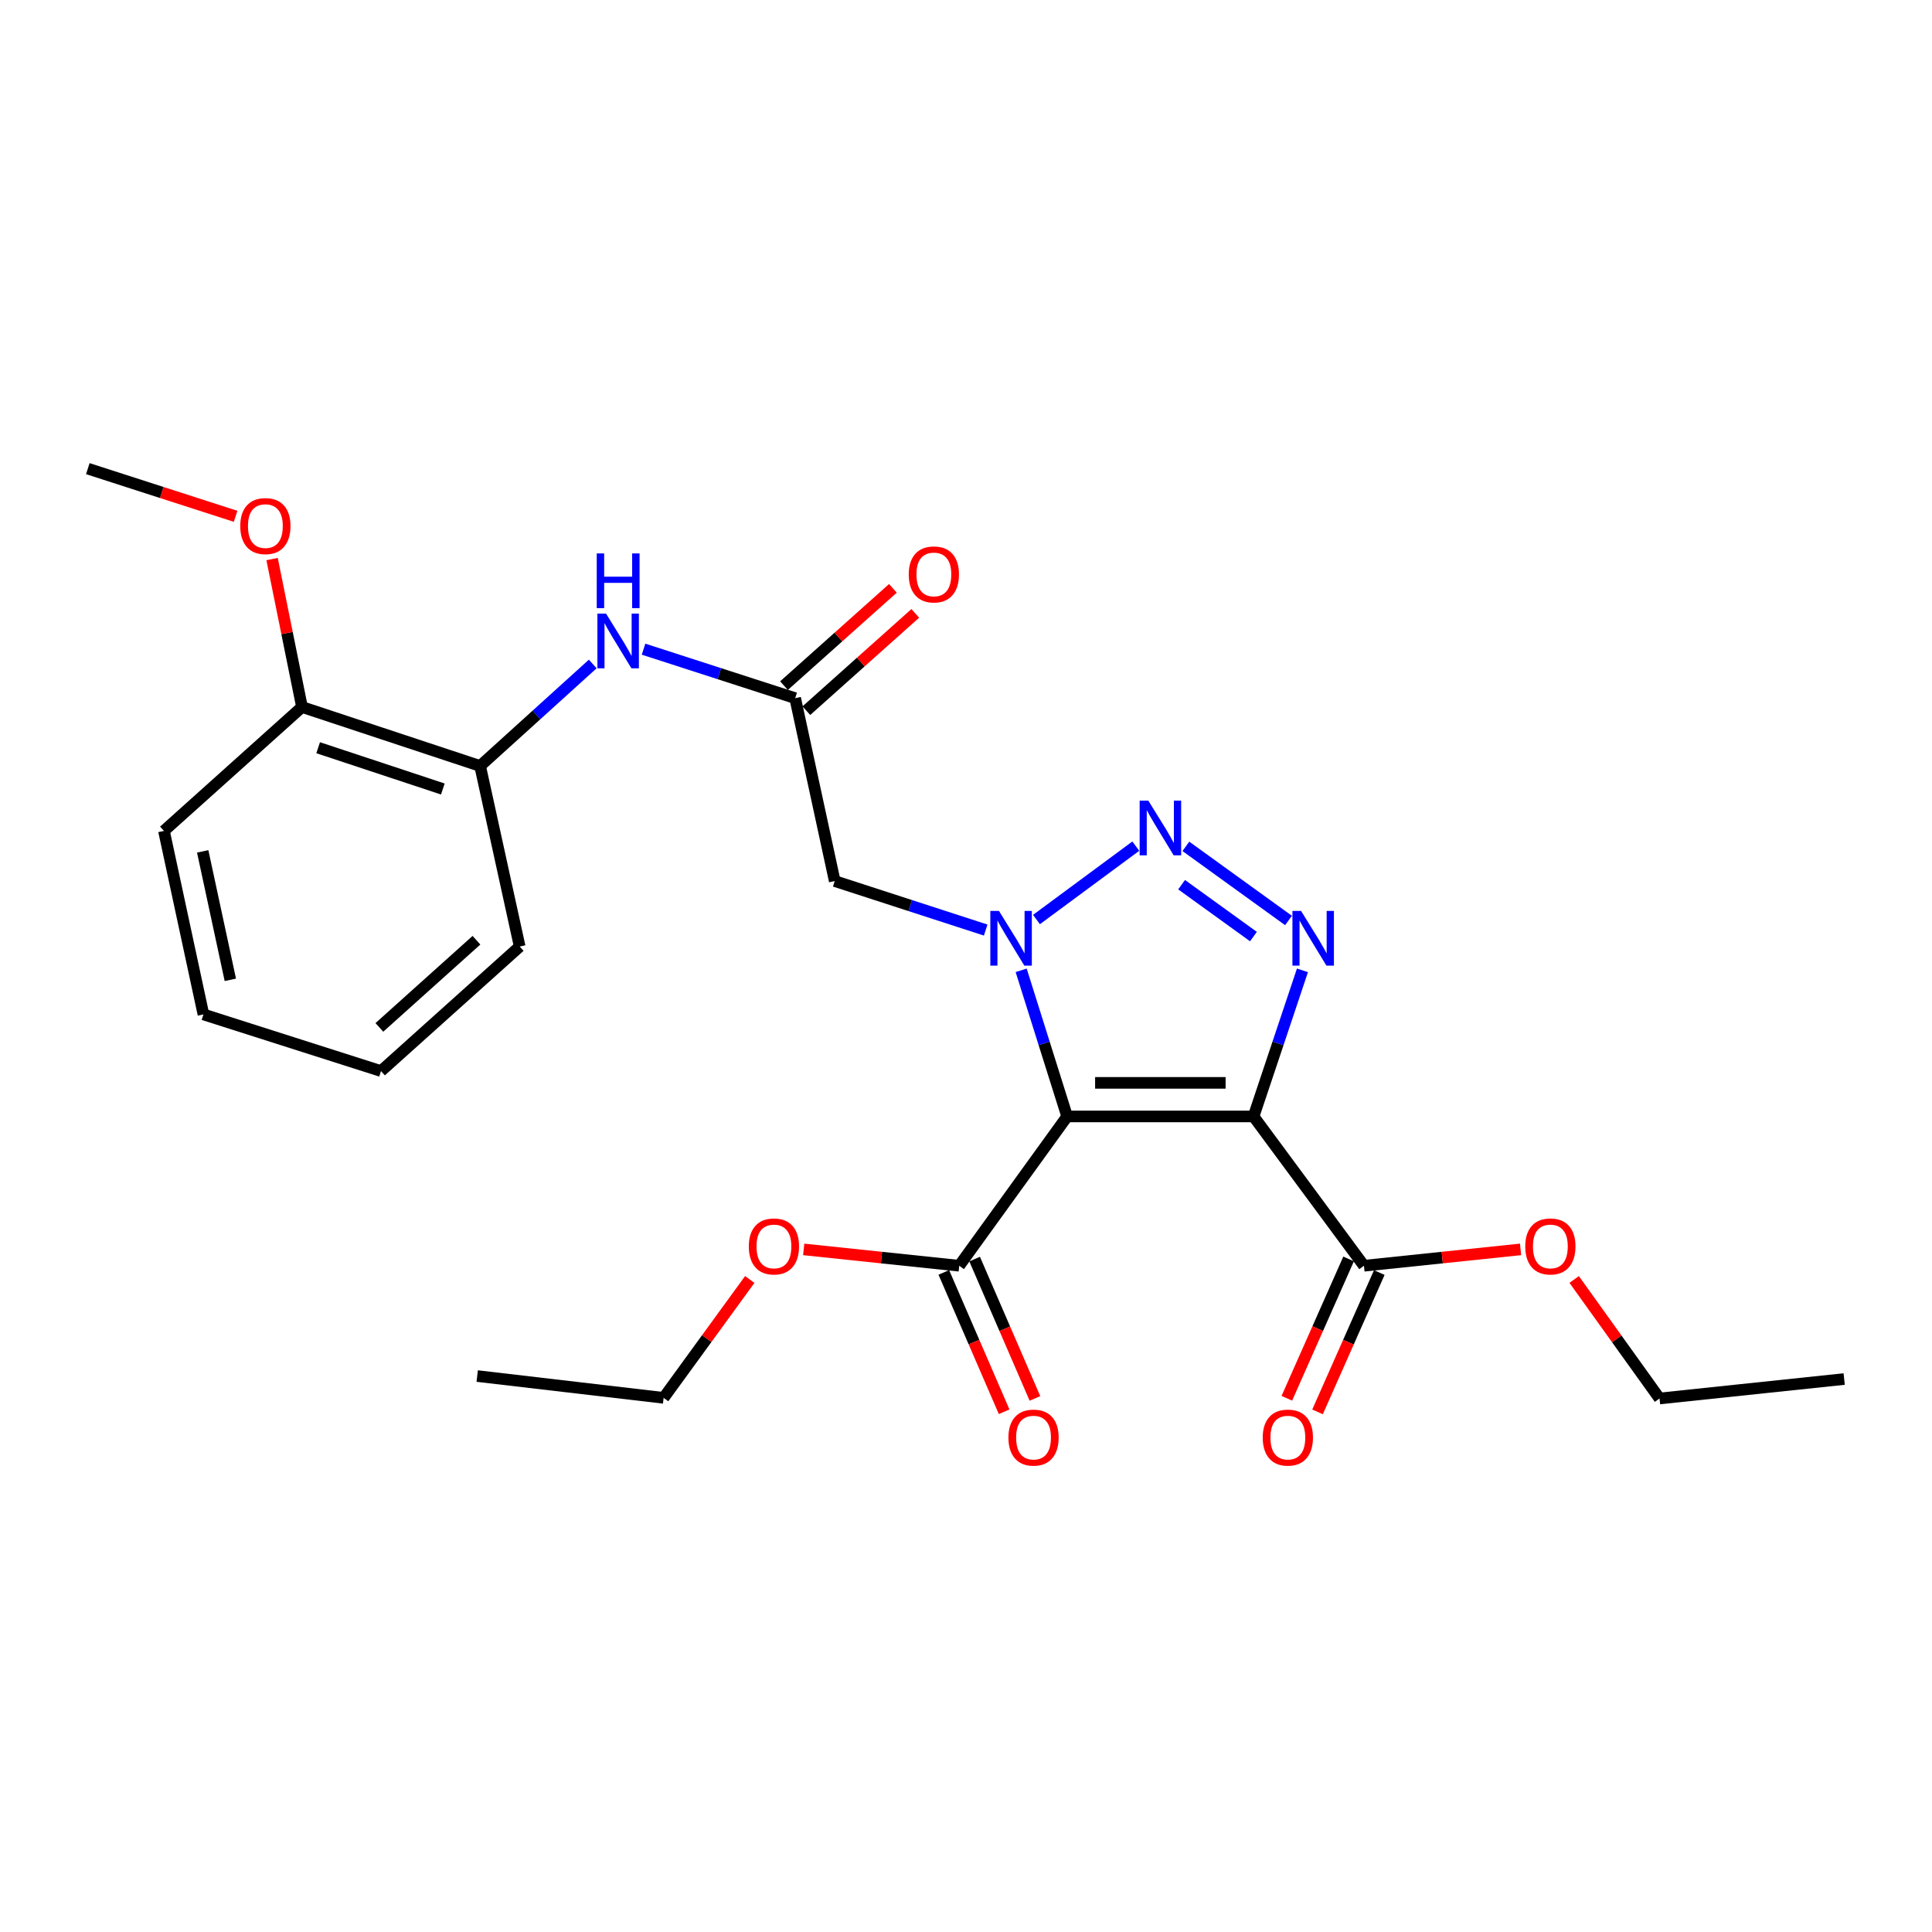 <?xml version='1.0' encoding='iso-8859-1'?>
<svg version='1.1' baseProfile='full'
              xmlns='http://www.w3.org/2000/svg'
                      xmlns:rdkit='http://www.rdkit.org/xml'
                      xmlns:xlink='http://www.w3.org/1999/xlink'
                  xml:space='preserve'
width='1000px' height='1000px' viewBox='0 0 1000 1000'>
<!-- END OF HEADER -->
<rect style='opacity:1.0;fill:#FFFFFF;stroke:none' width='1000' height='1000' x='0' y='0'> </rect>
<path class='bond-0' d='M 552.353,577.869 L 540.452,540.055' style='fill:none;fill-rule:evenodd;stroke:#000000;stroke-width:6px;stroke-linecap:butt;stroke-linejoin:miter;stroke-opacity:1' />
<path class='bond-0' d='M 540.452,540.055 L 528.551,502.241' style='fill:none;fill-rule:evenodd;stroke:#0000FF;stroke-width:6px;stroke-linecap:butt;stroke-linejoin:miter;stroke-opacity:1' />
<path class='bond-1' d='M 552.353,577.869 L 648.844,577.869' style='fill:none;fill-rule:evenodd;stroke:#000000;stroke-width:6px;stroke-linecap:butt;stroke-linejoin:miter;stroke-opacity:1' />
<path class='bond-1' d='M 566.827,560.492 L 634.371,560.492' style='fill:none;fill-rule:evenodd;stroke:#000000;stroke-width:6px;stroke-linecap:butt;stroke-linejoin:miter;stroke-opacity:1' />
<path class='bond-5' d='M 552.353,577.869 L 496.496,655.149' style='fill:none;fill-rule:evenodd;stroke:#000000;stroke-width:6px;stroke-linecap:butt;stroke-linejoin:miter;stroke-opacity:1' />
<path class='bond-2' d='M 536.476,475.953 L 587.889,437.961' style='fill:none;fill-rule:evenodd;stroke:#0000FF;stroke-width:6px;stroke-linecap:butt;stroke-linejoin:miter;stroke-opacity:1' />
<path class='bond-4' d='M 510.194,481.399 L 471.125,468.718' style='fill:none;fill-rule:evenodd;stroke:#0000FF;stroke-width:6px;stroke-linecap:butt;stroke-linejoin:miter;stroke-opacity:1' />
<path class='bond-4' d='M 471.125,468.718 L 432.056,456.036' style='fill:none;fill-rule:evenodd;stroke:#000000;stroke-width:6px;stroke-linecap:butt;stroke-linejoin:miter;stroke-opacity:1' />
<path class='bond-3' d='M 648.844,577.869 L 661.495,540.062' style='fill:none;fill-rule:evenodd;stroke:#000000;stroke-width:6px;stroke-linecap:butt;stroke-linejoin:miter;stroke-opacity:1' />
<path class='bond-3' d='M 661.495,540.062 L 674.147,502.255' style='fill:none;fill-rule:evenodd;stroke:#0000FF;stroke-width:6px;stroke-linecap:butt;stroke-linejoin:miter;stroke-opacity:1' />
<path class='bond-6' d='M 648.844,577.869 L 705.976,655.149' style='fill:none;fill-rule:evenodd;stroke:#000000;stroke-width:6px;stroke-linecap:butt;stroke-linejoin:miter;stroke-opacity:1' />
<path class='bond-26' d='M 613.801,438.07 L 666.926,476.44' style='fill:none;fill-rule:evenodd;stroke:#0000FF;stroke-width:6px;stroke-linecap:butt;stroke-linejoin:miter;stroke-opacity:1' />
<path class='bond-26' d='M 611.596,457.912 L 648.783,484.771' style='fill:none;fill-rule:evenodd;stroke:#0000FF;stroke-width:6px;stroke-linecap:butt;stroke-linejoin:miter;stroke-opacity:1' />
<path class='bond-7' d='M 432.056,456.036 L 411.58,361.37' style='fill:none;fill-rule:evenodd;stroke:#000000;stroke-width:6px;stroke-linecap:butt;stroke-linejoin:miter;stroke-opacity:1' />
<path class='bond-11' d='M 488.522,658.6 L 504.13,694.662' style='fill:none;fill-rule:evenodd;stroke:#000000;stroke-width:6px;stroke-linecap:butt;stroke-linejoin:miter;stroke-opacity:1' />
<path class='bond-11' d='M 504.13,694.662 L 519.738,730.723' style='fill:none;fill-rule:evenodd;stroke:#FF0000;stroke-width:6px;stroke-linecap:butt;stroke-linejoin:miter;stroke-opacity:1' />
<path class='bond-11' d='M 504.469,651.698 L 520.077,687.759' style='fill:none;fill-rule:evenodd;stroke:#000000;stroke-width:6px;stroke-linecap:butt;stroke-linejoin:miter;stroke-opacity:1' />
<path class='bond-11' d='M 520.077,687.759 L 535.685,723.821' style='fill:none;fill-rule:evenodd;stroke:#FF0000;stroke-width:6px;stroke-linecap:butt;stroke-linejoin:miter;stroke-opacity:1' />
<path class='bond-14' d='M 496.496,655.149 L 456.245,650.919' style='fill:none;fill-rule:evenodd;stroke:#000000;stroke-width:6px;stroke-linecap:butt;stroke-linejoin:miter;stroke-opacity:1' />
<path class='bond-14' d='M 456.245,650.919 L 415.995,646.689' style='fill:none;fill-rule:evenodd;stroke:#FF0000;stroke-width:6px;stroke-linecap:butt;stroke-linejoin:miter;stroke-opacity:1' />
<path class='bond-10' d='M 698.033,651.628 L 682.051,687.685' style='fill:none;fill-rule:evenodd;stroke:#000000;stroke-width:6px;stroke-linecap:butt;stroke-linejoin:miter;stroke-opacity:1' />
<path class='bond-10' d='M 682.051,687.685 L 666.069,723.742' style='fill:none;fill-rule:evenodd;stroke:#FF0000;stroke-width:6px;stroke-linecap:butt;stroke-linejoin:miter;stroke-opacity:1' />
<path class='bond-10' d='M 713.919,658.669 L 697.938,694.727' style='fill:none;fill-rule:evenodd;stroke:#000000;stroke-width:6px;stroke-linecap:butt;stroke-linejoin:miter;stroke-opacity:1' />
<path class='bond-10' d='M 697.938,694.727 L 681.956,730.784' style='fill:none;fill-rule:evenodd;stroke:#FF0000;stroke-width:6px;stroke-linecap:butt;stroke-linejoin:miter;stroke-opacity:1' />
<path class='bond-15' d='M 705.976,655.149 L 746.509,650.915' style='fill:none;fill-rule:evenodd;stroke:#000000;stroke-width:6px;stroke-linecap:butt;stroke-linejoin:miter;stroke-opacity:1' />
<path class='bond-15' d='M 746.509,650.915 L 787.042,646.681' style='fill:none;fill-rule:evenodd;stroke:#FF0000;stroke-width:6px;stroke-linecap:butt;stroke-linejoin:miter;stroke-opacity:1' />
<path class='bond-8' d='M 411.58,361.37 L 372.341,348.69' style='fill:none;fill-rule:evenodd;stroke:#000000;stroke-width:6px;stroke-linecap:butt;stroke-linejoin:miter;stroke-opacity:1' />
<path class='bond-8' d='M 372.341,348.69 L 333.102,336.01' style='fill:none;fill-rule:evenodd;stroke:#0000FF;stroke-width:6px;stroke-linecap:butt;stroke-linejoin:miter;stroke-opacity:1' />
<path class='bond-12' d='M 417.368,367.85 L 445.558,342.666' style='fill:none;fill-rule:evenodd;stroke:#000000;stroke-width:6px;stroke-linecap:butt;stroke-linejoin:miter;stroke-opacity:1' />
<path class='bond-12' d='M 445.558,342.666 L 473.748,317.482' style='fill:none;fill-rule:evenodd;stroke:#FF0000;stroke-width:6px;stroke-linecap:butt;stroke-linejoin:miter;stroke-opacity:1' />
<path class='bond-12' d='M 405.791,354.891 L 433.981,329.707' style='fill:none;fill-rule:evenodd;stroke:#000000;stroke-width:6px;stroke-linecap:butt;stroke-linejoin:miter;stroke-opacity:1' />
<path class='bond-12' d='M 433.981,329.707 L 462.171,304.523' style='fill:none;fill-rule:evenodd;stroke:#FF0000;stroke-width:6px;stroke-linecap:butt;stroke-linejoin:miter;stroke-opacity:1' />
<path class='bond-9' d='M 306.804,343.671 L 277.655,370.071' style='fill:none;fill-rule:evenodd;stroke:#0000FF;stroke-width:6px;stroke-linecap:butt;stroke-linejoin:miter;stroke-opacity:1' />
<path class='bond-9' d='M 277.655,370.071 L 248.506,396.472' style='fill:none;fill-rule:evenodd;stroke:#000000;stroke-width:6px;stroke-linecap:butt;stroke-linejoin:miter;stroke-opacity:1' />
<path class='bond-13' d='M 248.506,396.472 L 156.311,365.946' style='fill:none;fill-rule:evenodd;stroke:#000000;stroke-width:6px;stroke-linecap:butt;stroke-linejoin:miter;stroke-opacity:1' />
<path class='bond-13' d='M 229.214,408.389 L 164.678,387.021' style='fill:none;fill-rule:evenodd;stroke:#000000;stroke-width:6px;stroke-linecap:butt;stroke-linejoin:miter;stroke-opacity:1' />
<path class='bond-17' d='M 248.506,396.472 L 268.991,489.922' style='fill:none;fill-rule:evenodd;stroke:#000000;stroke-width:6px;stroke-linecap:butt;stroke-linejoin:miter;stroke-opacity:1' />
<path class='bond-16' d='M 156.311,365.946 L 148.569,327.656' style='fill:none;fill-rule:evenodd;stroke:#000000;stroke-width:6px;stroke-linecap:butt;stroke-linejoin:miter;stroke-opacity:1' />
<path class='bond-16' d='M 148.569,327.656 L 140.828,289.367' style='fill:none;fill-rule:evenodd;stroke:#FF0000;stroke-width:6px;stroke-linecap:butt;stroke-linejoin:miter;stroke-opacity:1' />
<path class='bond-18' d='M 156.311,365.946 L 84.862,430.077' style='fill:none;fill-rule:evenodd;stroke:#000000;stroke-width:6px;stroke-linecap:butt;stroke-linejoin:miter;stroke-opacity:1' />
<path class='bond-20' d='M 388.078,662.256 L 365.784,692.892' style='fill:none;fill-rule:evenodd;stroke:#FF0000;stroke-width:6px;stroke-linecap:butt;stroke-linejoin:miter;stroke-opacity:1' />
<path class='bond-20' d='M 365.784,692.892 L 343.491,723.527' style='fill:none;fill-rule:evenodd;stroke:#000000;stroke-width:6px;stroke-linecap:butt;stroke-linejoin:miter;stroke-opacity:1' />
<path class='bond-19' d='M 814.791,662.254 L 836.881,693.055' style='fill:none;fill-rule:evenodd;stroke:#FF0000;stroke-width:6px;stroke-linecap:butt;stroke-linejoin:miter;stroke-opacity:1' />
<path class='bond-19' d='M 836.881,693.055 L 858.972,723.856' style='fill:none;fill-rule:evenodd;stroke:#000000;stroke-width:6px;stroke-linecap:butt;stroke-linejoin:miter;stroke-opacity:1' />
<path class='bond-21' d='M 121.946,267.244 L 83.7,254.906' style='fill:none;fill-rule:evenodd;stroke:#FF0000;stroke-width:6px;stroke-linecap:butt;stroke-linejoin:miter;stroke-opacity:1' />
<path class='bond-21' d='M 83.7,254.906 L 45.455,242.569' style='fill:none;fill-rule:evenodd;stroke:#000000;stroke-width:6px;stroke-linecap:butt;stroke-linejoin:miter;stroke-opacity:1' />
<path class='bond-24' d='M 268.991,489.922 L 197.205,554.381' style='fill:none;fill-rule:evenodd;stroke:#000000;stroke-width:6px;stroke-linecap:butt;stroke-linejoin:miter;stroke-opacity:1' />
<path class='bond-24' d='M 246.613,486.661 L 196.363,531.782' style='fill:none;fill-rule:evenodd;stroke:#000000;stroke-width:6px;stroke-linecap:butt;stroke-linejoin:miter;stroke-opacity:1' />
<path class='bond-27' d='M 84.862,430.077 L 105.299,525.062' style='fill:none;fill-rule:evenodd;stroke:#000000;stroke-width:6px;stroke-linecap:butt;stroke-linejoin:miter;stroke-opacity:1' />
<path class='bond-27' d='M 104.916,440.669 L 119.222,507.159' style='fill:none;fill-rule:evenodd;stroke:#000000;stroke-width:6px;stroke-linecap:butt;stroke-linejoin:miter;stroke-opacity:1' />
<path class='bond-23' d='M 858.972,723.856 L 954.545,713.787' style='fill:none;fill-rule:evenodd;stroke:#000000;stroke-width:6px;stroke-linecap:butt;stroke-linejoin:miter;stroke-opacity:1' />
<path class='bond-22' d='M 343.491,723.527 L 247,712.242' style='fill:none;fill-rule:evenodd;stroke:#000000;stroke-width:6px;stroke-linecap:butt;stroke-linejoin:miter;stroke-opacity:1' />
<path class='bond-25' d='M 197.205,554.381 L 105.299,525.062' style='fill:none;fill-rule:evenodd;stroke:#000000;stroke-width:6px;stroke-linecap:butt;stroke-linejoin:miter;stroke-opacity:1' />
<path  class='atom-1' d='M 517.074 471.504
L 526.354 486.504
Q 527.274 487.984, 528.754 490.664
Q 530.234 493.344, 530.314 493.504
L 530.314 471.504
L 534.074 471.504
L 534.074 499.824
L 530.194 499.824
L 520.234 483.424
Q 519.074 481.504, 517.834 479.304
Q 516.634 477.104, 516.274 476.424
L 516.274 499.824
L 512.594 499.824
L 512.594 471.504
L 517.074 471.504
' fill='#0000FF'/>
<path  class='atom-3' d='M 594.363 414.392
L 603.643 429.392
Q 604.563 430.872, 606.043 433.552
Q 607.523 436.232, 607.603 436.392
L 607.603 414.392
L 611.363 414.392
L 611.363 442.712
L 607.483 442.712
L 597.523 426.312
Q 596.363 424.392, 595.123 422.192
Q 593.923 419.992, 593.563 419.312
L 593.563 442.712
L 589.883 442.712
L 589.883 414.392
L 594.363 414.392
' fill='#0000FF'/>
<path  class='atom-4' d='M 673.438 471.504
L 682.718 486.504
Q 683.638 487.984, 685.118 490.664
Q 686.598 493.344, 686.678 493.504
L 686.678 471.504
L 690.438 471.504
L 690.438 499.824
L 686.558 499.824
L 676.598 483.424
Q 675.438 481.504, 674.198 479.304
Q 672.998 477.104, 672.638 476.424
L 672.638 499.824
L 668.958 499.824
L 668.958 471.504
L 673.438 471.504
' fill='#0000FF'/>
<path  class='atom-9' d='M 313.694 317.601
L 322.974 332.601
Q 323.894 334.081, 325.374 336.761
Q 326.854 339.441, 326.934 339.601
L 326.934 317.601
L 330.694 317.601
L 330.694 345.921
L 326.814 345.921
L 316.854 329.521
Q 315.694 327.601, 314.454 325.401
Q 313.254 323.201, 312.894 322.521
L 312.894 345.921
L 309.214 345.921
L 309.214 317.601
L 313.694 317.601
' fill='#0000FF'/>
<path  class='atom-9' d='M 308.874 286.449
L 312.714 286.449
L 312.714 298.489
L 327.194 298.489
L 327.194 286.449
L 331.034 286.449
L 331.034 314.769
L 327.194 314.769
L 327.194 301.689
L 312.714 301.689
L 312.714 314.769
L 308.874 314.769
L 308.874 286.449
' fill='#0000FF'/>
<path  class='atom-11' d='M 653.588 744.093
Q 653.588 737.293, 656.948 733.493
Q 660.308 729.693, 666.588 729.693
Q 672.868 729.693, 676.228 733.493
Q 679.588 737.293, 679.588 744.093
Q 679.588 750.973, 676.188 754.893
Q 672.788 758.773, 666.588 758.773
Q 660.348 758.773, 656.948 754.893
Q 653.588 751.013, 653.588 744.093
M 666.588 755.573
Q 670.908 755.573, 673.228 752.693
Q 675.588 749.773, 675.588 744.093
Q 675.588 738.533, 673.228 735.733
Q 670.908 732.893, 666.588 732.893
Q 662.268 732.893, 659.908 735.693
Q 657.588 738.493, 657.588 744.093
Q 657.588 749.813, 659.908 752.693
Q 662.268 755.573, 666.588 755.573
' fill='#FF0000'/>
<path  class='atom-12' d='M 521.957 744.093
Q 521.957 737.293, 525.317 733.493
Q 528.677 729.693, 534.957 729.693
Q 541.237 729.693, 544.597 733.493
Q 547.957 737.293, 547.957 744.093
Q 547.957 750.973, 544.557 754.893
Q 541.157 758.773, 534.957 758.773
Q 528.717 758.773, 525.317 754.893
Q 521.957 751.013, 521.957 744.093
M 534.957 755.573
Q 539.277 755.573, 541.597 752.693
Q 543.957 749.773, 543.957 744.093
Q 543.957 738.533, 541.597 735.733
Q 539.277 732.893, 534.957 732.893
Q 530.637 732.893, 528.277 735.693
Q 525.957 738.493, 525.957 744.093
Q 525.957 749.813, 528.277 752.693
Q 530.637 755.573, 534.957 755.573
' fill='#FF0000'/>
<path  class='atom-13' d='M 470.366 297.319
Q 470.366 290.519, 473.726 286.719
Q 477.086 282.919, 483.366 282.919
Q 489.646 282.919, 493.006 286.719
Q 496.366 290.519, 496.366 297.319
Q 496.366 304.199, 492.966 308.119
Q 489.566 311.999, 483.366 311.999
Q 477.126 311.999, 473.726 308.119
Q 470.366 304.239, 470.366 297.319
M 483.366 308.799
Q 487.686 308.799, 490.006 305.919
Q 492.366 302.999, 492.366 297.319
Q 492.366 291.759, 490.006 288.959
Q 487.686 286.119, 483.366 286.119
Q 479.046 286.119, 476.686 288.919
Q 474.366 291.719, 474.366 297.319
Q 474.366 303.039, 476.686 305.919
Q 479.046 308.799, 483.366 308.799
' fill='#FF0000'/>
<path  class='atom-15' d='M 387.584 645.15
Q 387.584 638.35, 390.944 634.55
Q 394.304 630.75, 400.584 630.75
Q 406.864 630.75, 410.224 634.55
Q 413.584 638.35, 413.584 645.15
Q 413.584 652.03, 410.184 655.95
Q 406.784 659.83, 400.584 659.83
Q 394.344 659.83, 390.944 655.95
Q 387.584 652.07, 387.584 645.15
M 400.584 656.63
Q 404.904 656.63, 407.224 653.75
Q 409.584 650.83, 409.584 645.15
Q 409.584 639.59, 407.224 636.79
Q 404.904 633.95, 400.584 633.95
Q 396.264 633.95, 393.904 636.75
Q 391.584 639.55, 391.584 645.15
Q 391.584 650.87, 393.904 653.75
Q 396.264 656.63, 400.584 656.63
' fill='#FF0000'/>
<path  class='atom-16' d='M 789.467 645.15
Q 789.467 638.35, 792.827 634.55
Q 796.187 630.75, 802.467 630.75
Q 808.747 630.75, 812.107 634.55
Q 815.467 638.35, 815.467 645.15
Q 815.467 652.03, 812.067 655.95
Q 808.667 659.83, 802.467 659.83
Q 796.227 659.83, 792.827 655.95
Q 789.467 652.07, 789.467 645.15
M 802.467 656.63
Q 806.787 656.63, 809.107 653.75
Q 811.467 650.83, 811.467 645.15
Q 811.467 639.59, 809.107 636.79
Q 806.787 633.95, 802.467 633.95
Q 798.147 633.95, 795.787 636.75
Q 793.467 639.55, 793.467 645.15
Q 793.467 650.87, 795.787 653.75
Q 798.147 656.63, 802.467 656.63
' fill='#FF0000'/>
<path  class='atom-17' d='M 124.36 272.296
Q 124.36 265.496, 127.72 261.696
Q 131.08 257.896, 137.36 257.896
Q 143.64 257.896, 147 261.696
Q 150.36 265.496, 150.36 272.296
Q 150.36 279.176, 146.96 283.096
Q 143.56 286.976, 137.36 286.976
Q 131.12 286.976, 127.72 283.096
Q 124.36 279.216, 124.36 272.296
M 137.36 283.776
Q 141.68 283.776, 144 280.896
Q 146.36 277.976, 146.36 272.296
Q 146.36 266.736, 144 263.936
Q 141.68 261.096, 137.36 261.096
Q 133.04 261.096, 130.68 263.896
Q 128.36 266.696, 128.36 272.296
Q 128.36 278.016, 130.68 280.896
Q 133.04 283.776, 137.36 283.776
' fill='#FF0000'/>
</svg>
